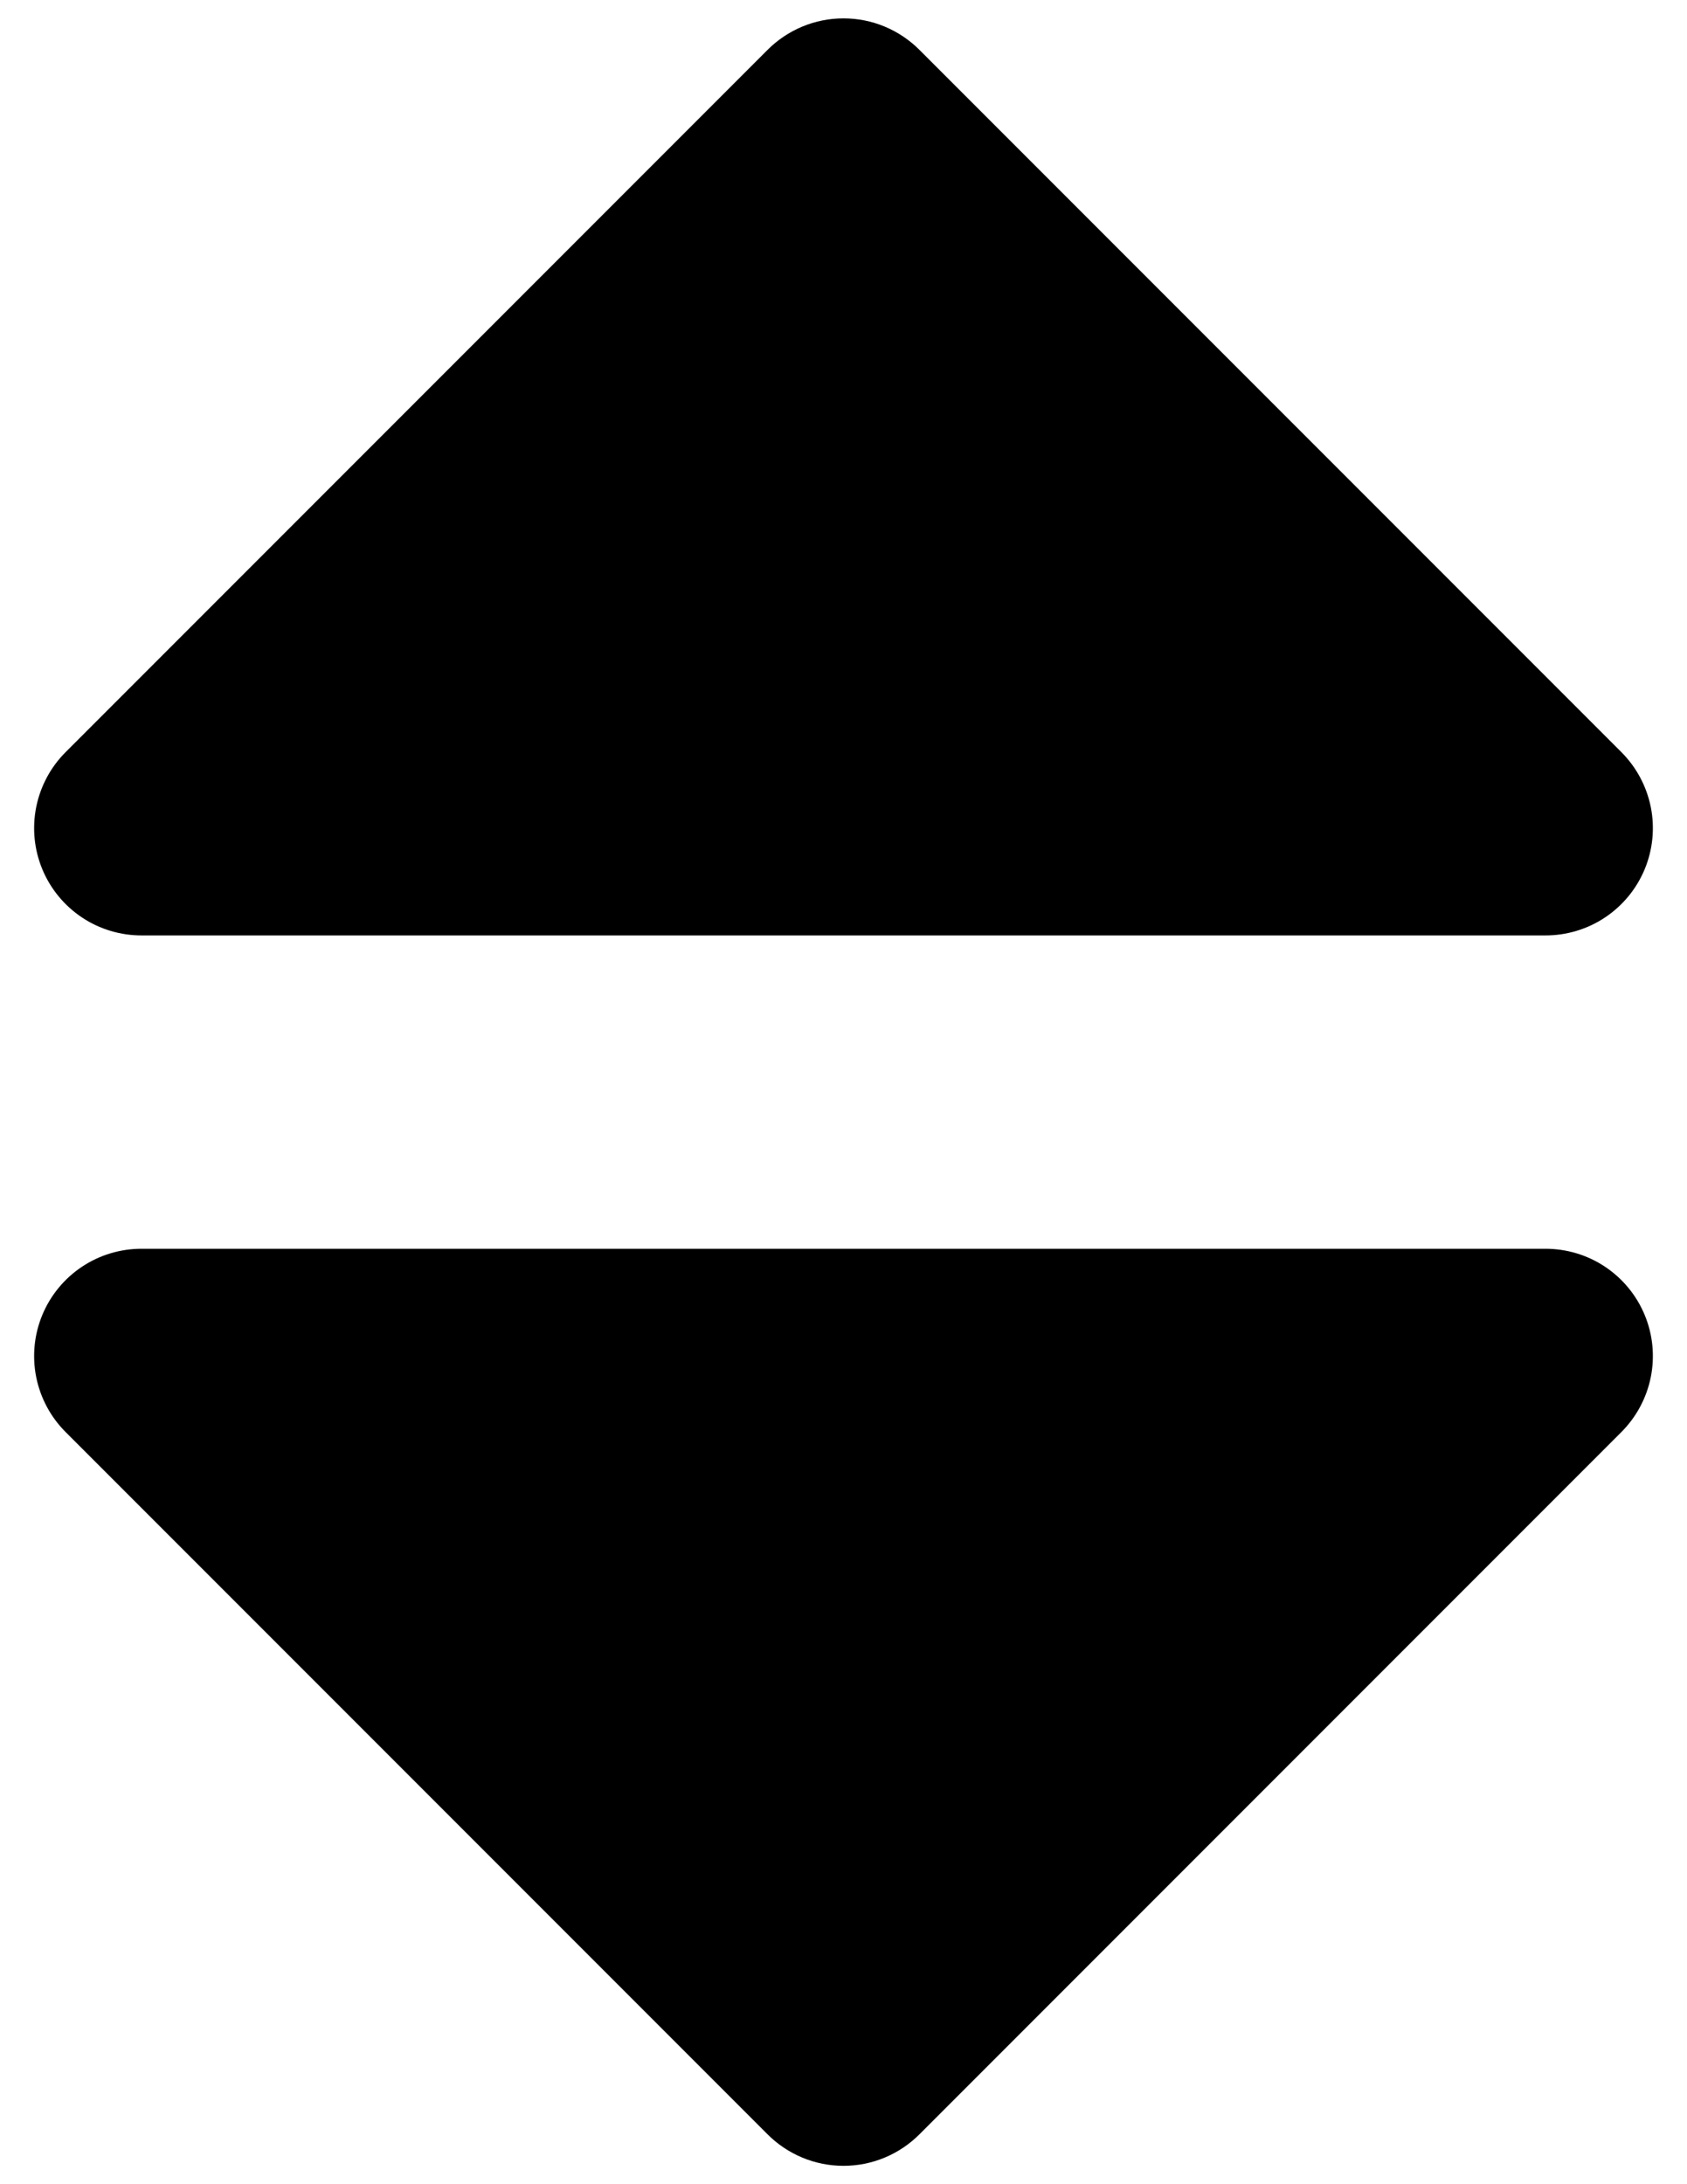 <svg width="34" height="44" viewBox="0 0 34 44" fill="none" xmlns="http://www.w3.org/2000/svg">
<path d="M2.862 18.844H31.138C31.567 18.846 31.988 18.721 32.345 18.484C32.703 18.246 32.982 17.908 33.147 17.511C33.312 17.114 33.354 16.678 33.27 16.257C33.185 15.836 32.977 15.45 32.673 15.147L18.535 1.009C18.334 0.807 18.095 0.646 17.831 0.536C17.568 0.426 17.285 0.37 17 0.37C16.715 0.37 16.432 0.426 16.169 0.536C15.905 0.646 15.666 0.807 15.465 1.009L1.327 15.147C1.022 15.45 0.815 15.836 0.73 16.257C0.646 16.678 0.688 17.114 0.853 17.511C1.018 17.908 1.297 18.246 1.655 18.484C2.012 18.721 2.433 18.846 2.862 18.844ZM31.138 25.156H2.862C2.433 25.154 2.012 25.279 1.655 25.516C1.297 25.754 1.018 26.092 0.853 26.489C0.688 26.886 0.646 27.322 0.73 27.743C0.815 28.164 1.022 28.55 1.327 28.853L15.465 42.991C15.666 43.193 15.905 43.354 16.169 43.464C16.432 43.574 16.715 43.63 17 43.63C17.285 43.63 17.568 43.574 17.831 43.464C18.095 43.354 18.334 43.193 18.535 42.991L32.673 28.853C32.977 28.55 33.185 28.164 33.27 27.743C33.354 27.322 33.312 26.886 33.147 26.489C32.982 26.092 32.703 25.754 32.345 25.516C31.988 25.279 31.567 25.154 31.138 25.156Z" fill="black"/>
</svg>
